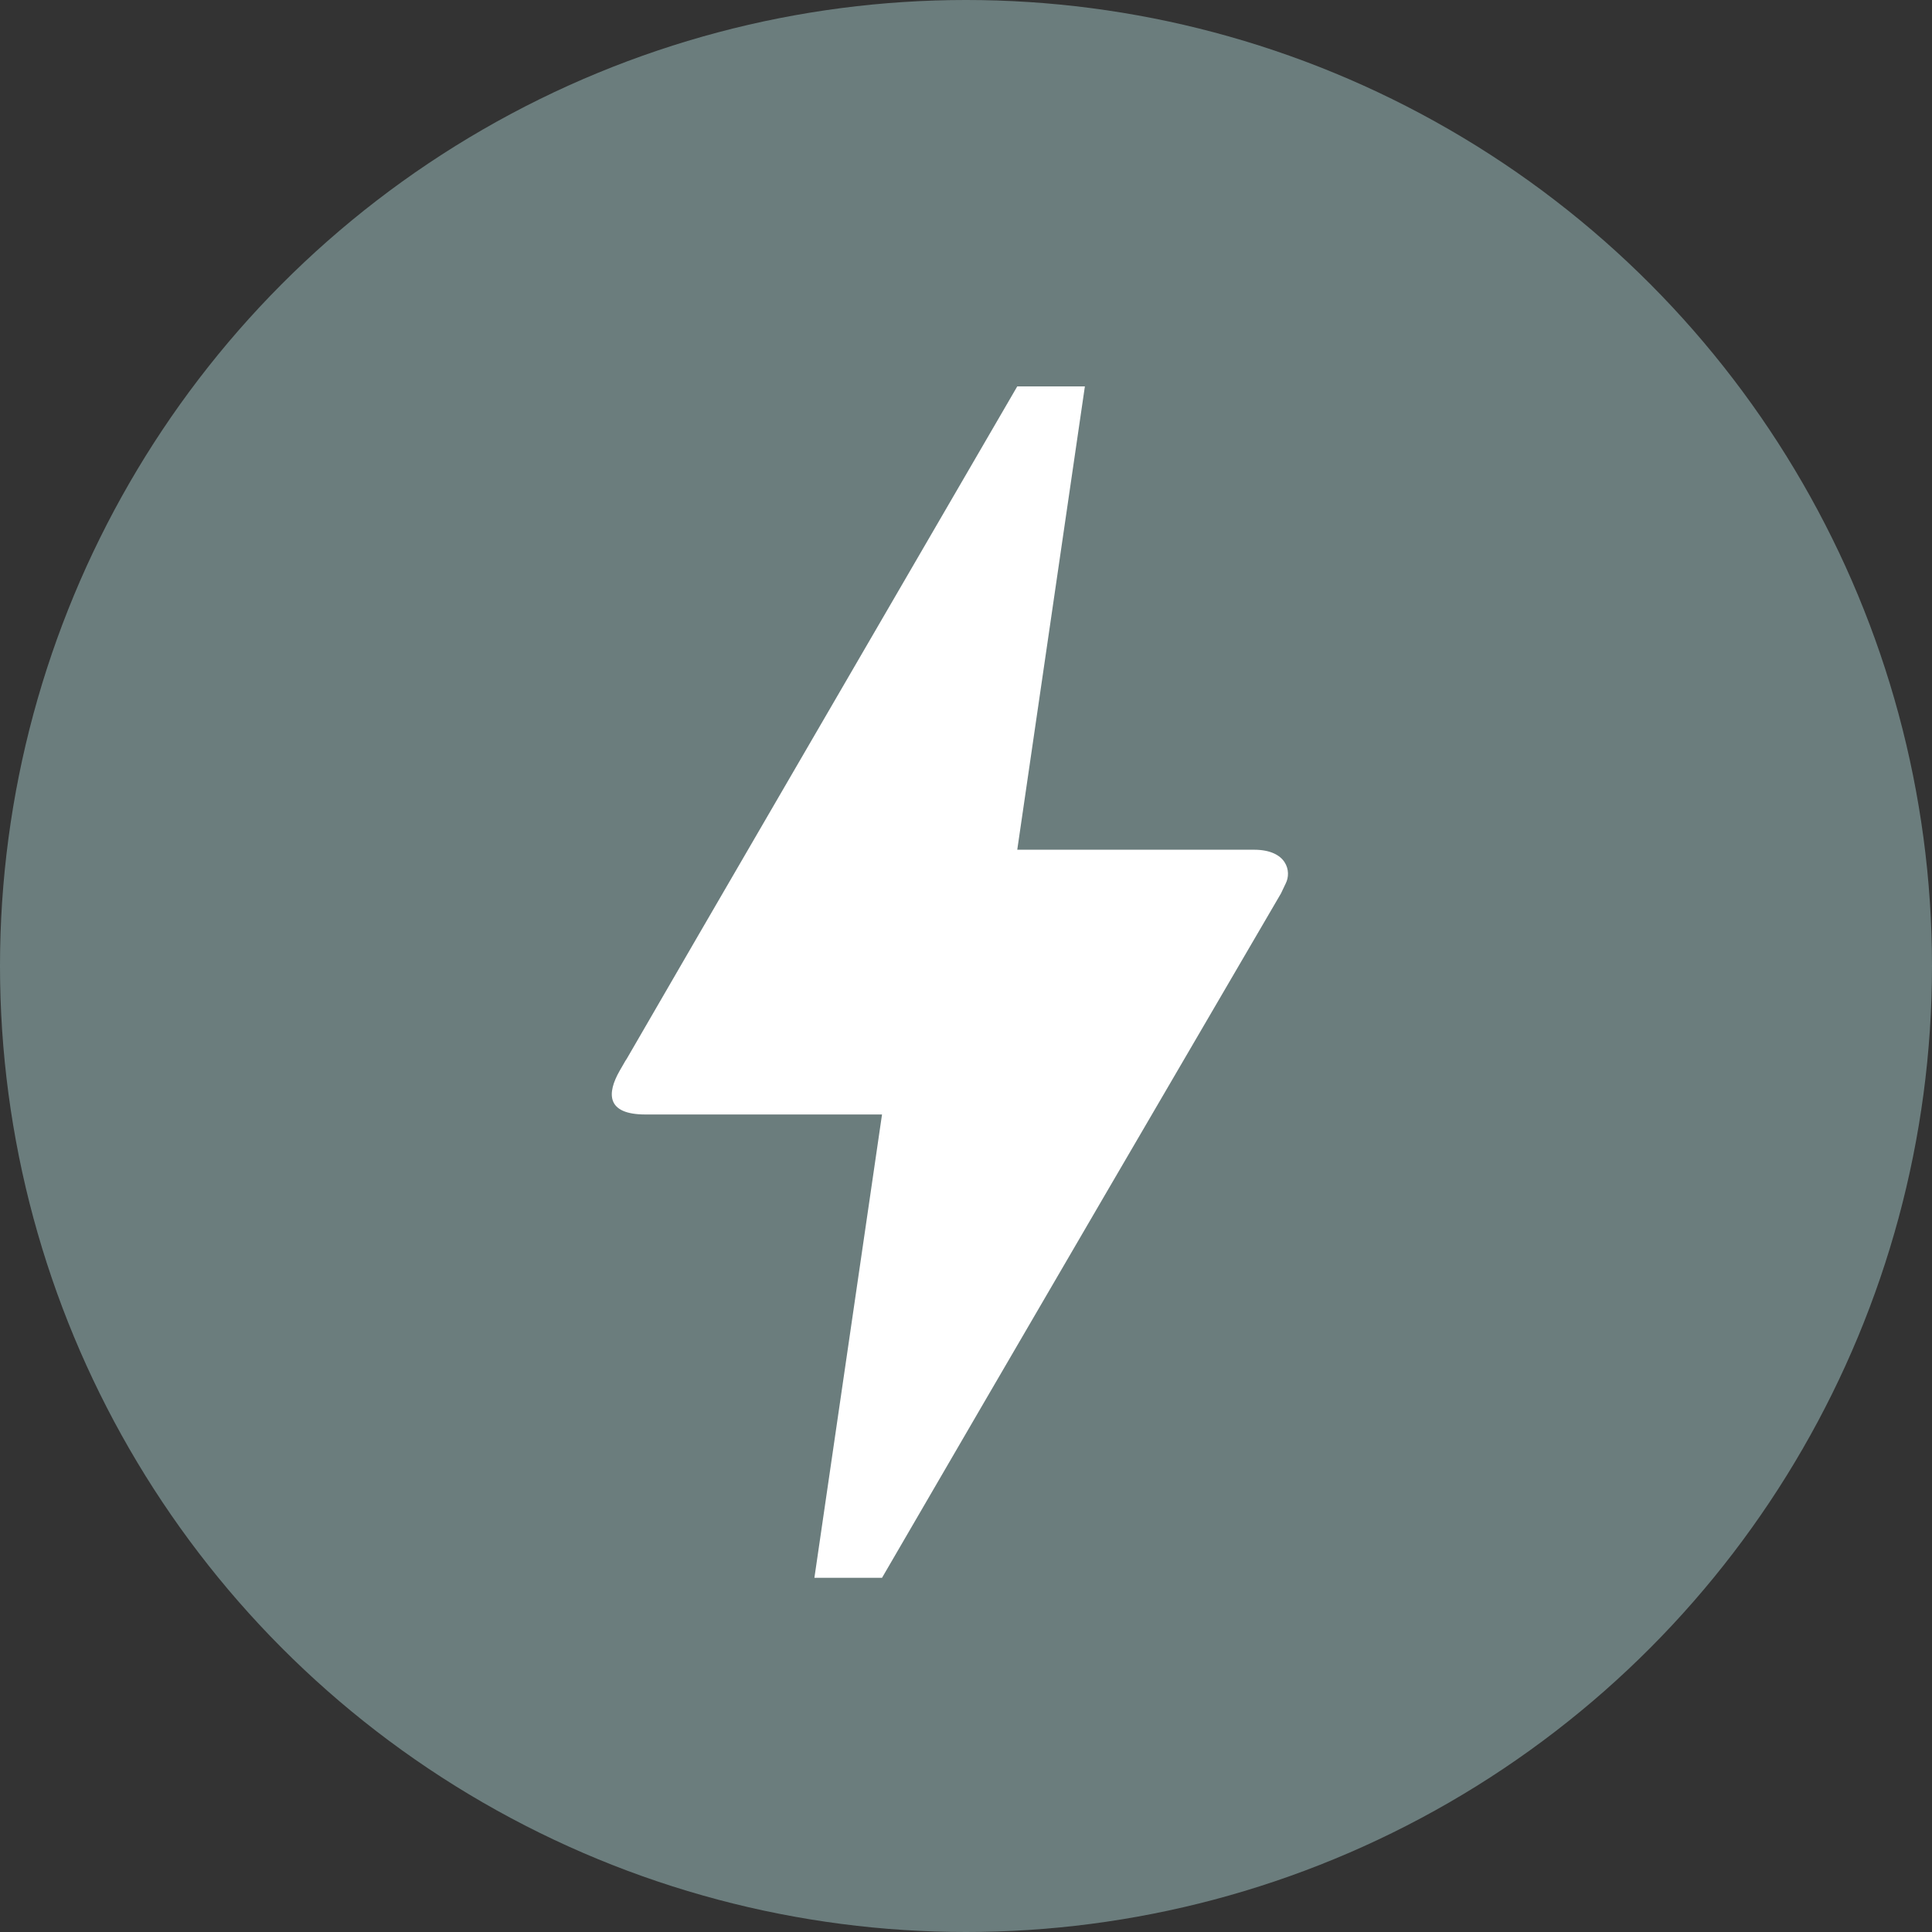 <svg width="60" height="60" viewBox="0 0 60 60" fill="none" xmlns="http://www.w3.org/2000/svg">
<rect x="0" y="0" width="60" height="60" fill="#333333" stroke="none"/>
<circle cx="30" cy="30" r="30" fill="#6B7D7D"/>
<path d="M27.392 49H25.292L27.392 34.611H20.042C18.824 34.611 18.845 33.953 19.244 33.254C19.643 32.556 19.349 33.09 19.391 33.008C22.1 28.321 26.174 21.332 31.592 12H33.692L31.592 26.389H38.943C39.971 26.389 40.118 27.067 39.929 27.437L39.782 27.746C31.508 41.908 27.392 49 27.392 49Z" fill="white"/>
</svg>
